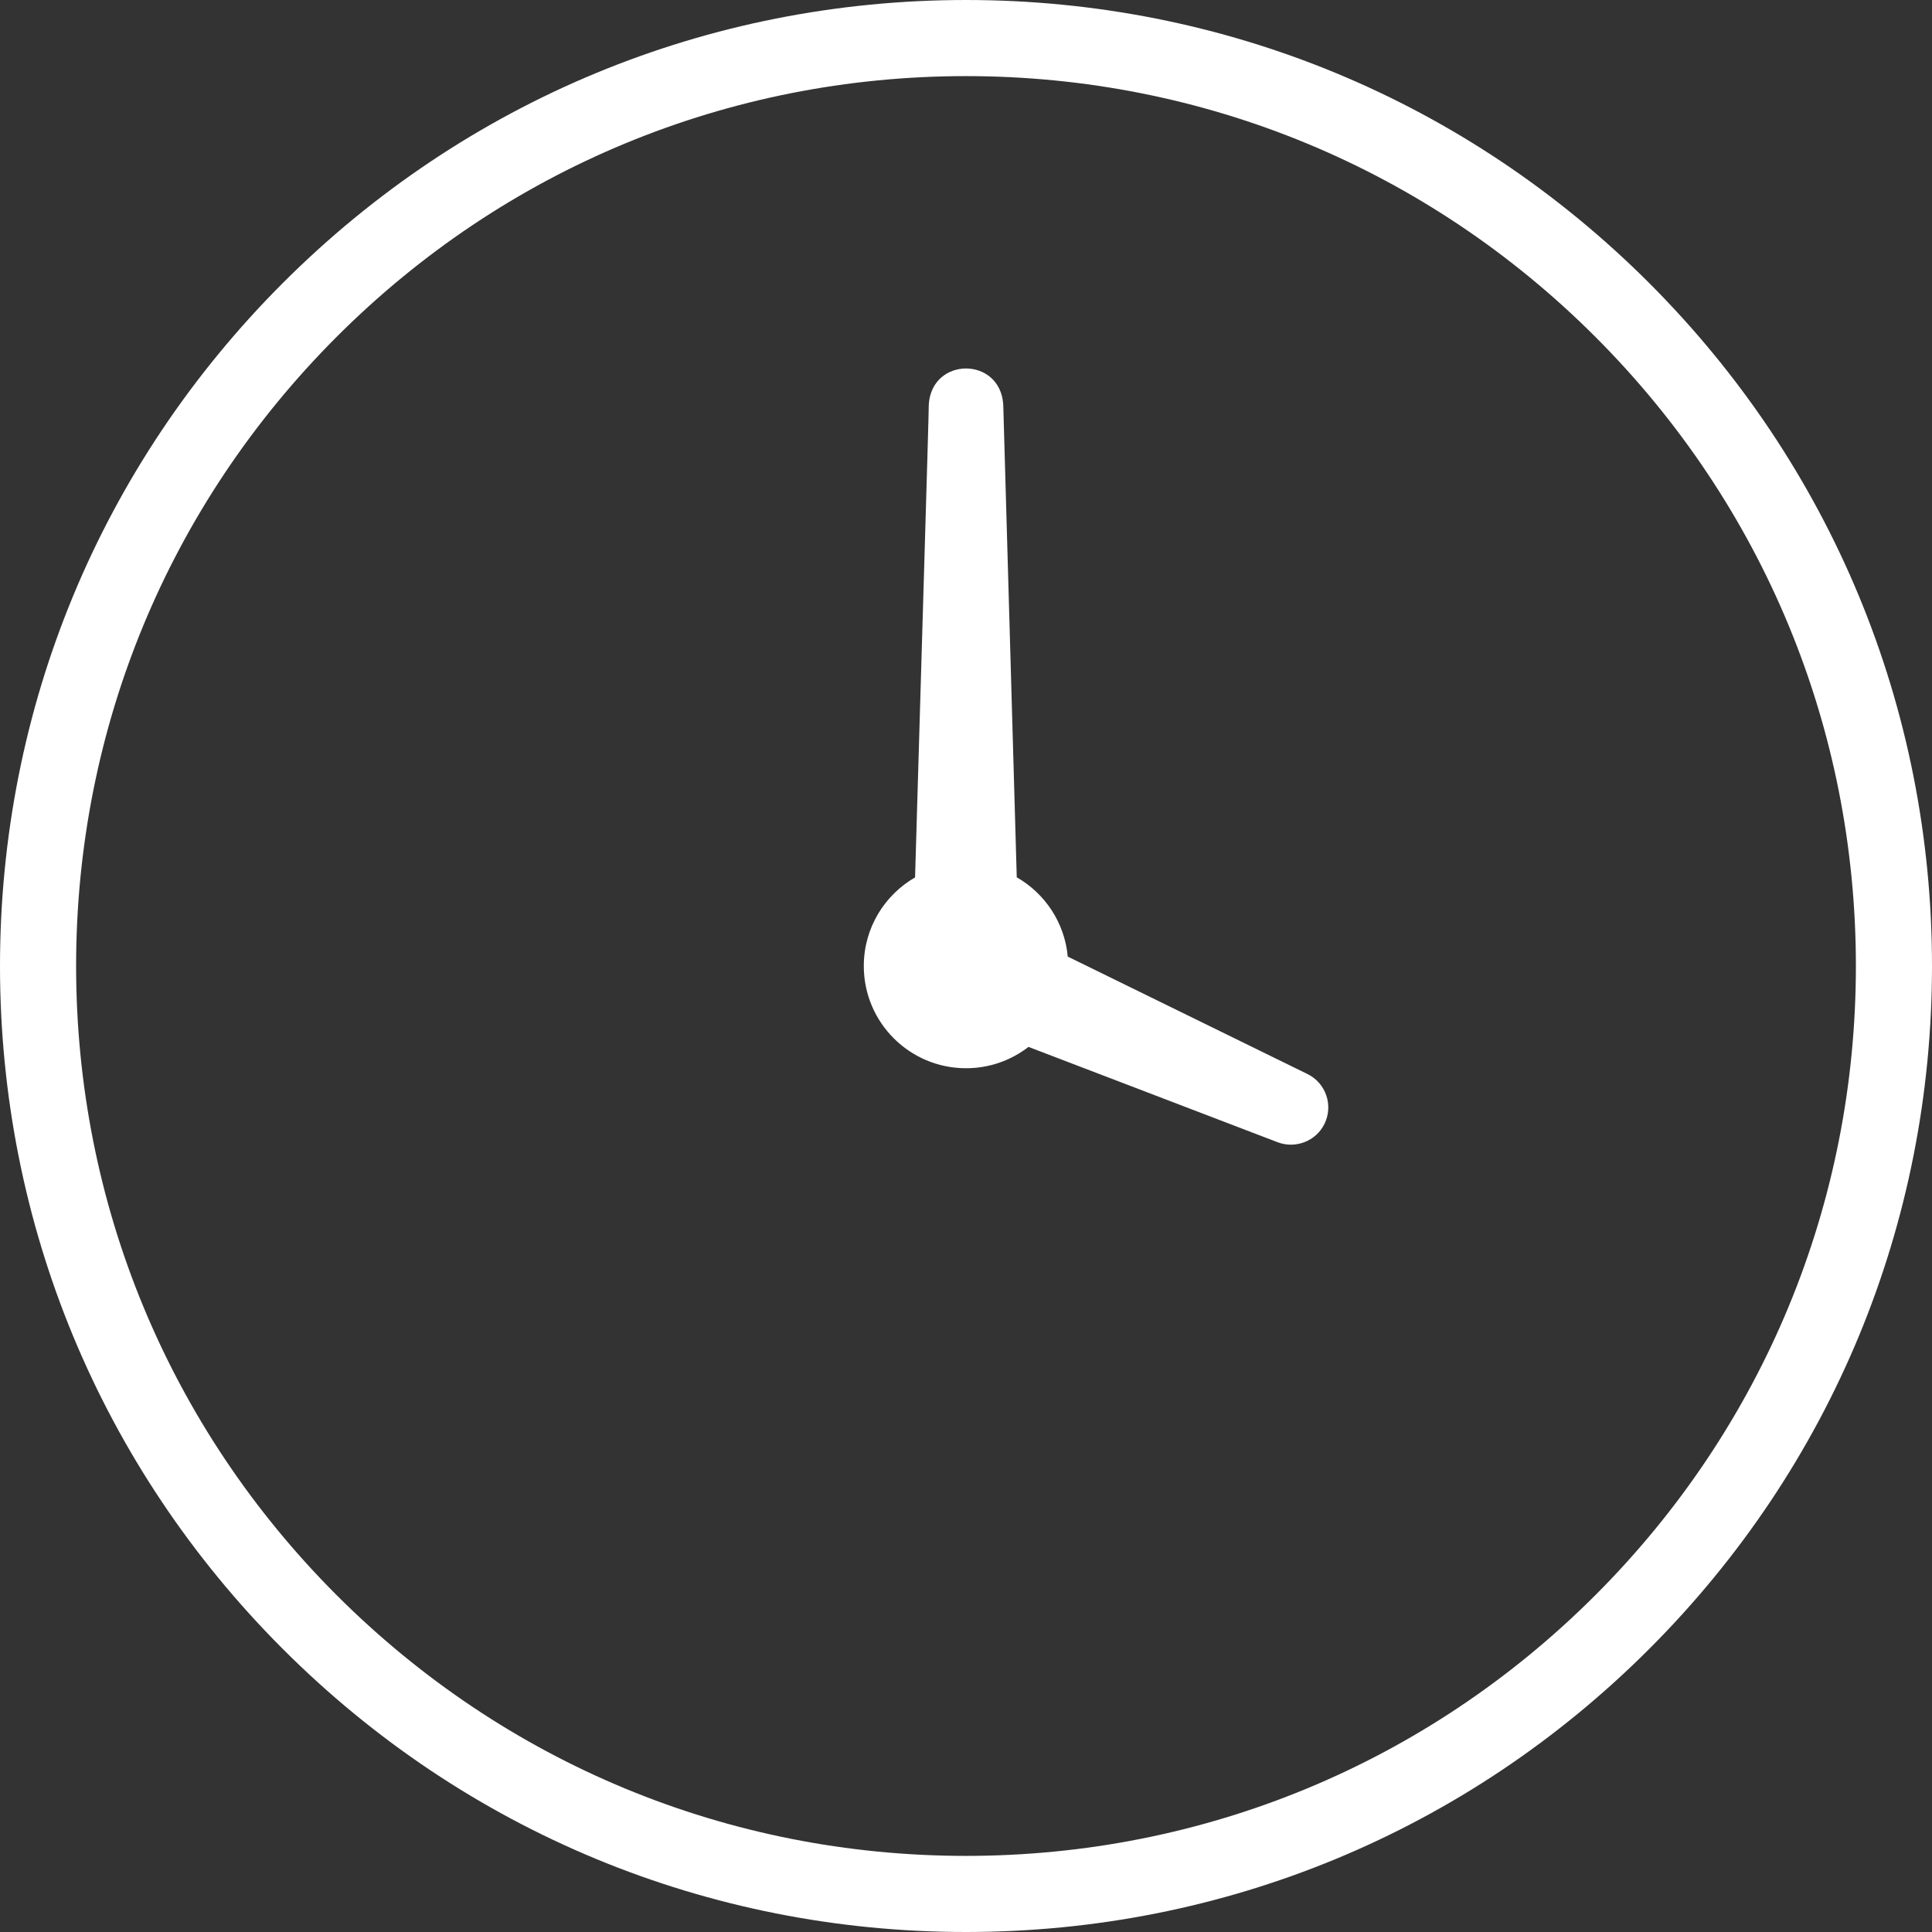 <?xml version="1.0" encoding="UTF-8"?>
<svg id="Layer_1" xmlns="http://www.w3.org/2000/svg" version="1.1" viewBox="0 0 528 528">
  <rect x="0" y="0" width="528" height="528" fill="#333333" stroke="none"/>
  <!-- Generator: Adobe Illustrator 29.6.1, SVG Export Plug-In . SVG Version: 2.1.1 Build 9)  -->
  <defs>
    <style>
      .st0 {
        fill: #fff;
      }
    </style>
  </defs>
  <path class="st0" d="M450.68,77.32C400.81,27.46,334.52,0,264,0S127.19,27.46,77.32,77.32C27.46,127.19,0,193.48,0,264s27.46,136.81,77.32,186.68c49.86,49.86,116.16,77.32,186.68,77.32s136.81-27.46,186.68-77.32,77.32-116.16,77.32-186.68-27.46-136.81-77.32-186.68ZM435.97,435.97c-45.93,45.93-107.01,71.23-171.97,71.23s-126.03-25.3-171.97-71.23c-45.93-45.93-71.23-107.01-71.23-171.97s25.3-126.03,71.23-171.97c45.93-45.93,107.01-71.23,171.97-71.23s126.03,25.3,171.97,71.23c45.93,45.93,71.23,107.01,71.23,171.97s-25.3,126.03-71.23,171.97Z"/>
  <path class="st0" d="M357.29,293.51l-65.48-32.08c-.85-9.29-6.24-17.26-13.94-21.67l-3.69-129.22c-.88-13.15-19.52-13.08-20.35,0,.09.14-2.5,85.91-3.75,129.25-8.37,4.82-14.01,13.86-14.01,24.21,0,15.43,12.51,27.94,27.94,27.94,6.43,0,12.35-2.18,17.07-5.83l68.1,26.06c4.86,1.84,10.46-.27,12.79-5.03,2.48-5.05.39-11.15-4.67-13.63Z"/>
</svg>